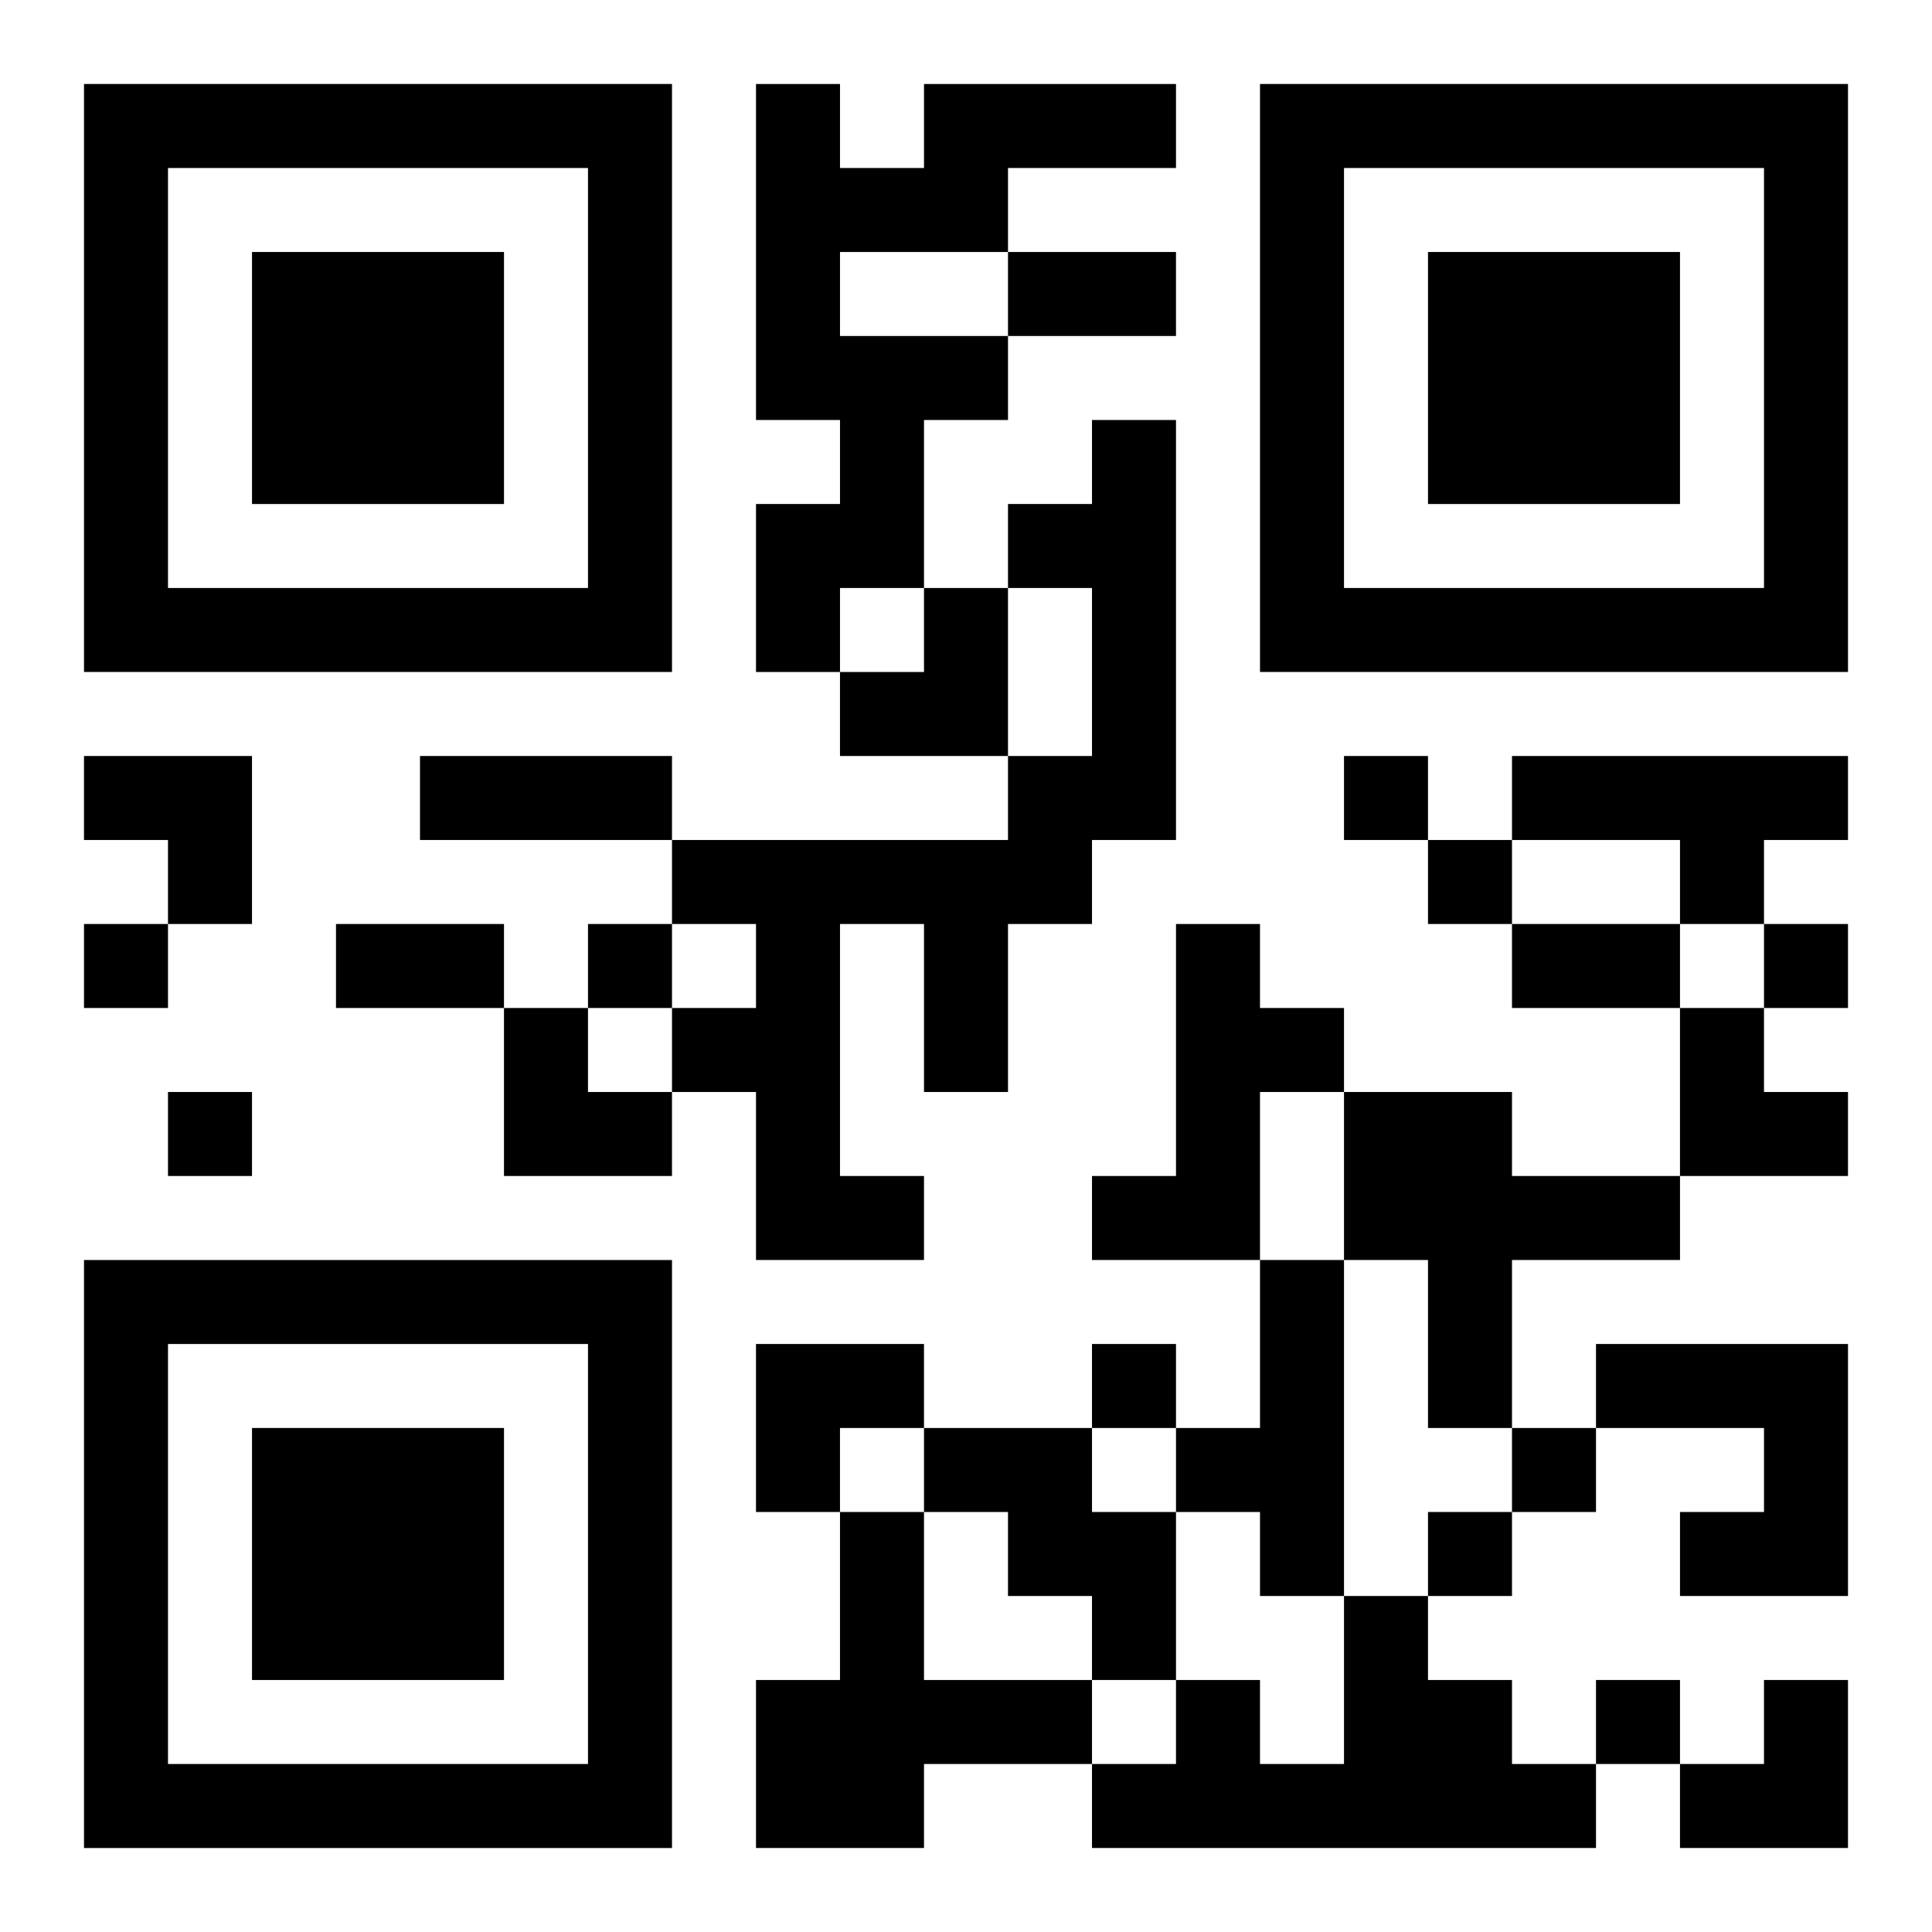 <?xml version="1.0" encoding="UTF-8"?>
<svg width="250" height="250" baseProfile="full" version="1.1" viewBox="-1 -1 23 23" xmlns="http://www.w3.org/2000/svg" xmlns:xlink="http://www.w3.org/1999/xlink"><symbol id="a"><path d="m0 7v7h7v-7h-7zm1 1h5v5h-5v-5zm1 1v3h3v-3h-3z"/></symbol><use y="-7" xlink:href="#a"/><use y="7" xlink:href="#a"/><use x="14" y="-7" xlink:href="#a"/><path d="m10 0h3v1h-2v1h-2v1h2v1h-1v2h-1v1h-1v-2h1v-1h-1v-4h1v1h1v-1m2 4h1v5h-1v1h-1v2h-1v-2h-1v3h1v1h-2v-2h-1v-1h1v-1h-1v-1h4v-1h1v-2h-1v-1h1v-1m5 4h4v1h-1v1h-1v-1h-2v-1m-4 2h1v1h1v1h-1v2h-2v-1h1v-3m2 2h2v1h2v1h-2v2h-1v-2h-1v-2m-1 2h1v4h-1v-1h-1v-1h1v-2m4 1h3v3h-2v-1h1v-1h-2v-1m-8 1h2v1h1v2h-1v-1h-1v-1h-1v-1m-1 1h1v2h2v1h-2v1h-2v-2h1v-2m6 1h1v1h1v1h1v1h-6v-1h1v-1h1v1h1v-2m0-10v1h1v-1h-1m1 1v1h1v-1h-1m-16 1v1h1v-1h-1m6 0v1h1v-1h-1m14 0v1h1v-1h-1m-19 2v1h1v-1h-1m11 3v1h1v-1h-1m5 1v1h1v-1h-1m-1 1v1h1v-1h-1m2 2v1h1v-1h-1m-7-17h2v1h-2v-1m-7 6h3v1h-3v-1m-1 2h2v1h-2v-1m14 0h2v1h-2v-1m-8-4m1 0h1v2h-2v-1h1zm-10 2h2v2h-1v-1h-1zm5 3h1v1h1v1h-2zm14 0h1v1h1v1h-2zm-11 4h2v1h-1v1h-1zm11 4m1 0h1v2h-2v-1h1z"/></svg>

